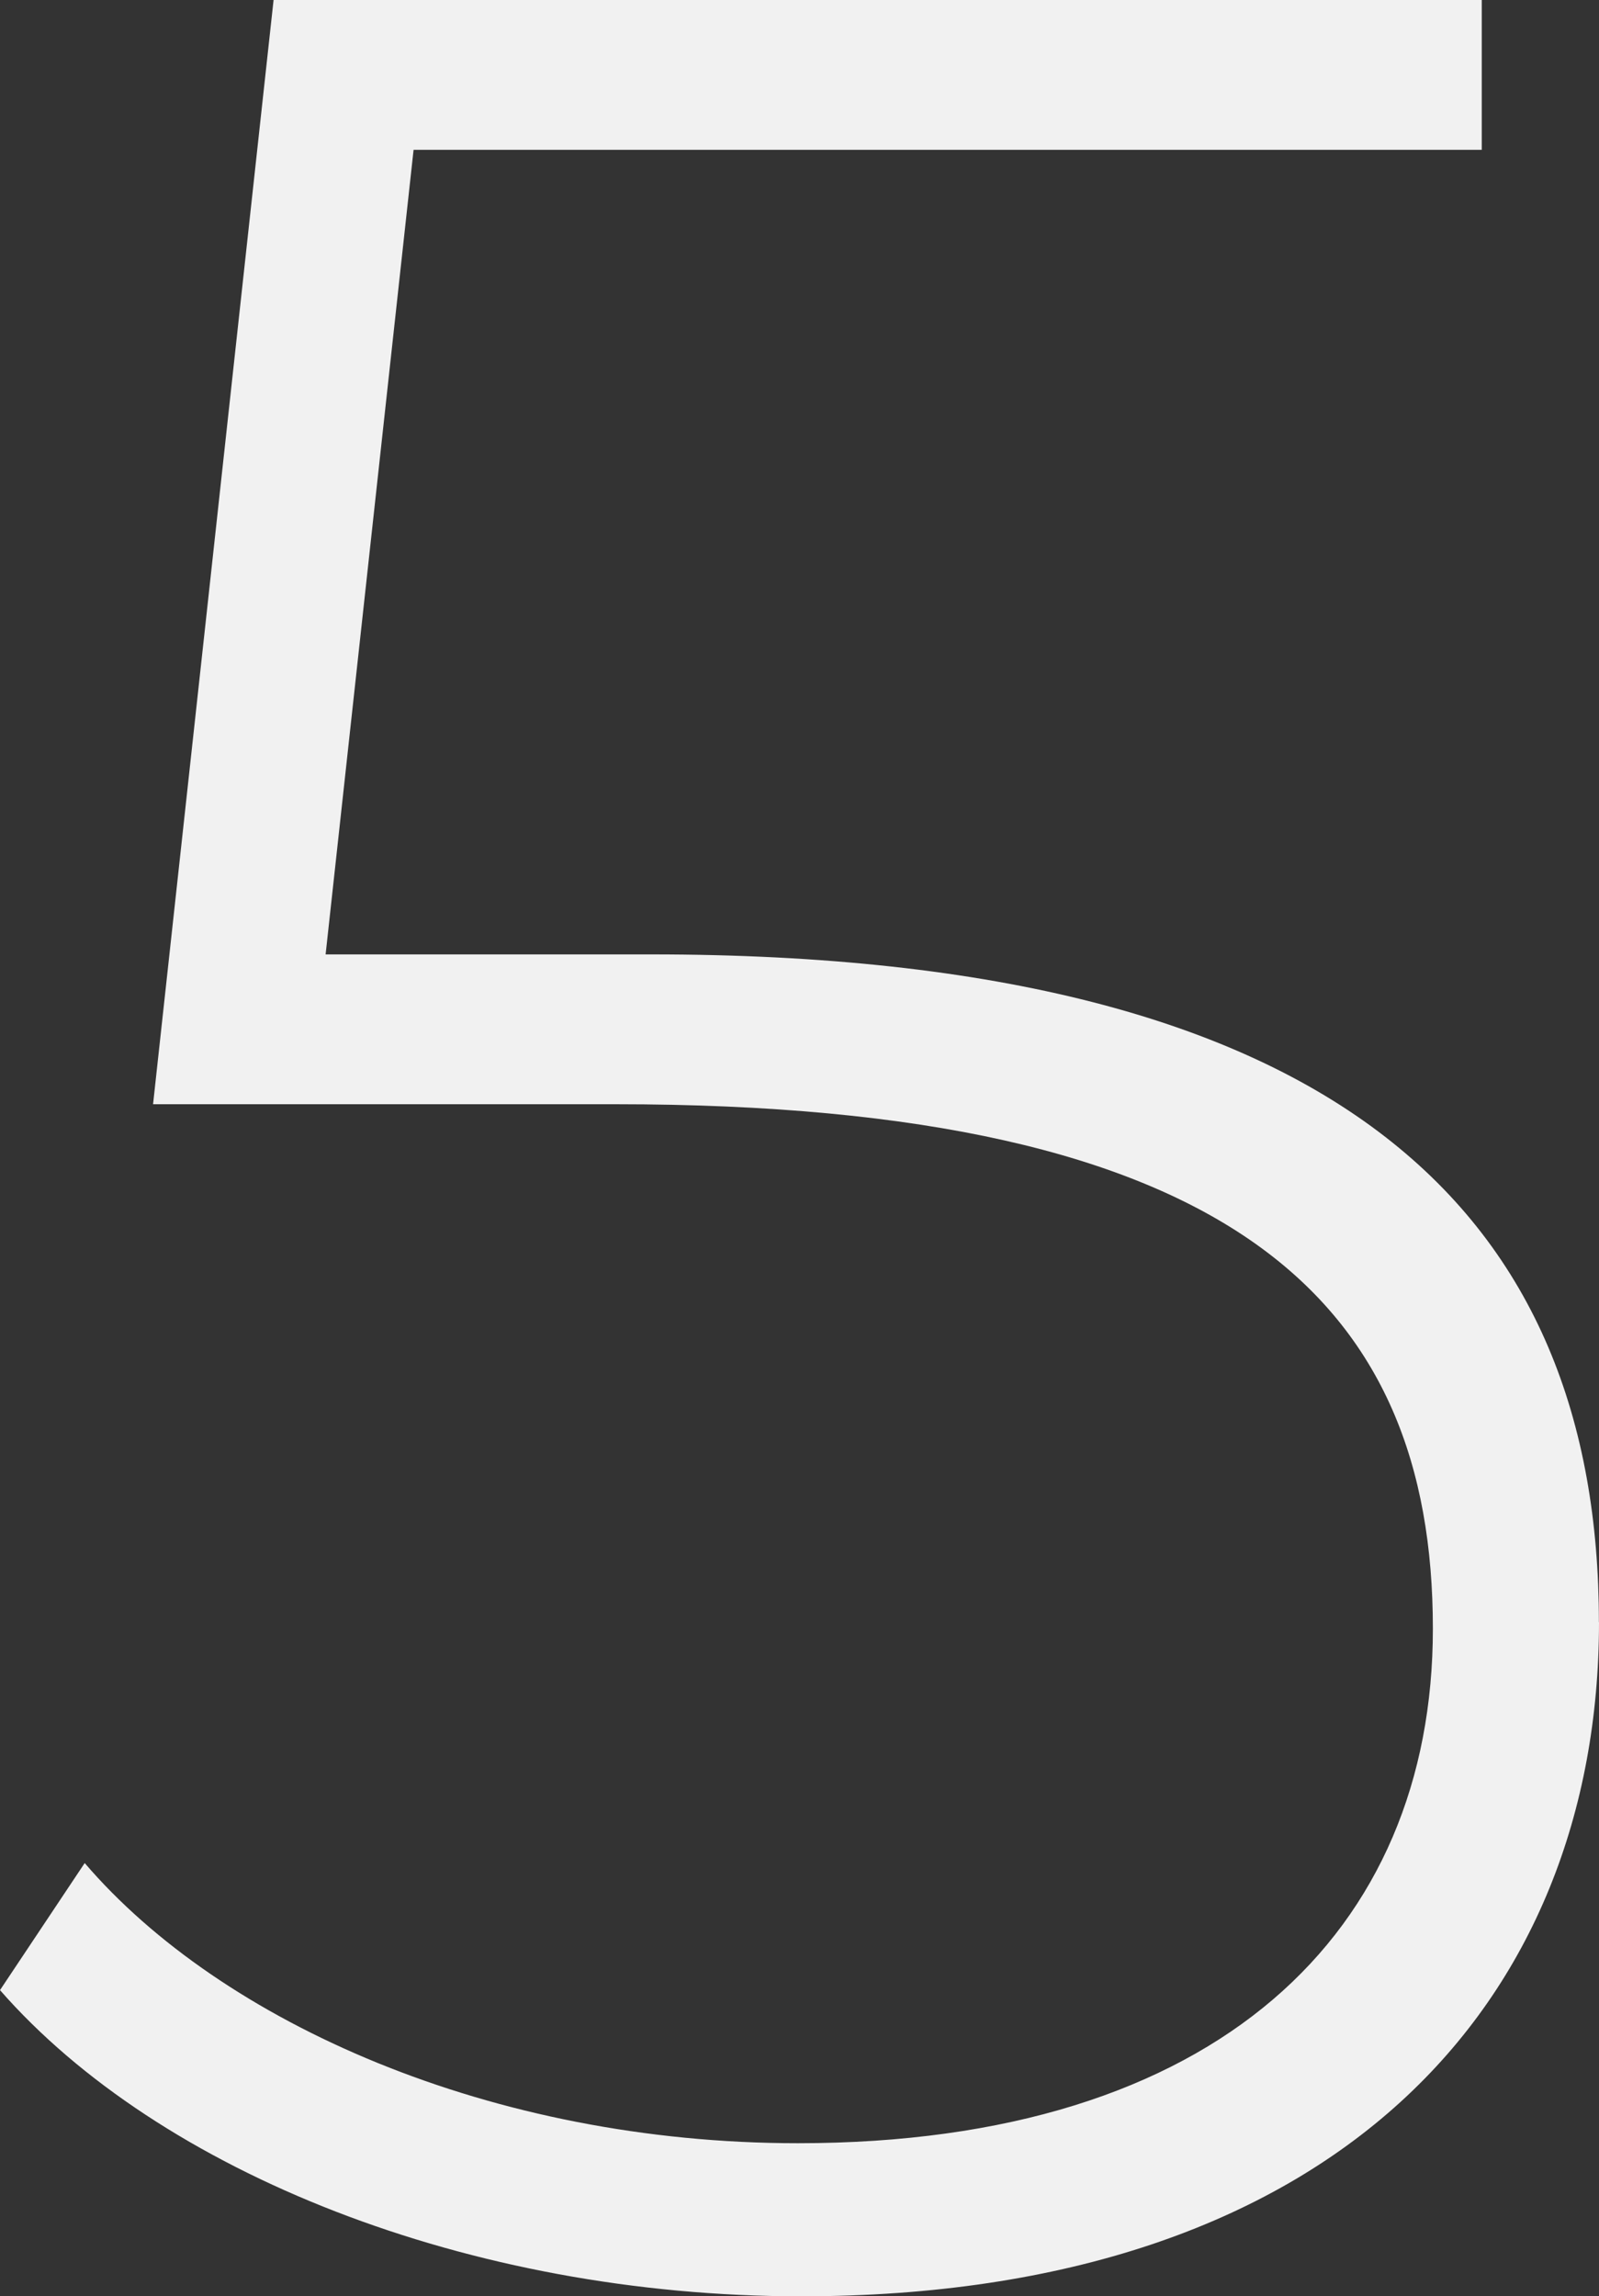 <?xml version="1.0" encoding="UTF-8"?><svg xmlns="http://www.w3.org/2000/svg" viewBox="0 0 146.88 210.89"><rect x="0" y="0" width="146.88" height="210.89" fill="#333333" stroke="none"/><defs><style>.cls-1{fill:#f1f1f1;}.cls-2{mix-blend-mode:multiply;}.cls-3{isolation:isolate;}</style></defs><g class="cls-3"><g id="Layer_1"><g class="cls-2"><path class="cls-1" d="m146.88,148.97c0,35-24.23,61.92-73.29,61.92-30.51,0-58.93-11.37-73.59-28.12l7.78-11.67c12.56,14.66,37.39,25.73,65.51,25.73,38.59,0,58.33-19.44,58.33-47.26,0-29.91-18.25-48.16-75.08-48.16H14.06L25.13,0h110.98v13.76H37.99l-8.08,73.89h29.91c63.71,0,87.05,24.23,87.05,61.32Z"/></g></g></g></svg>